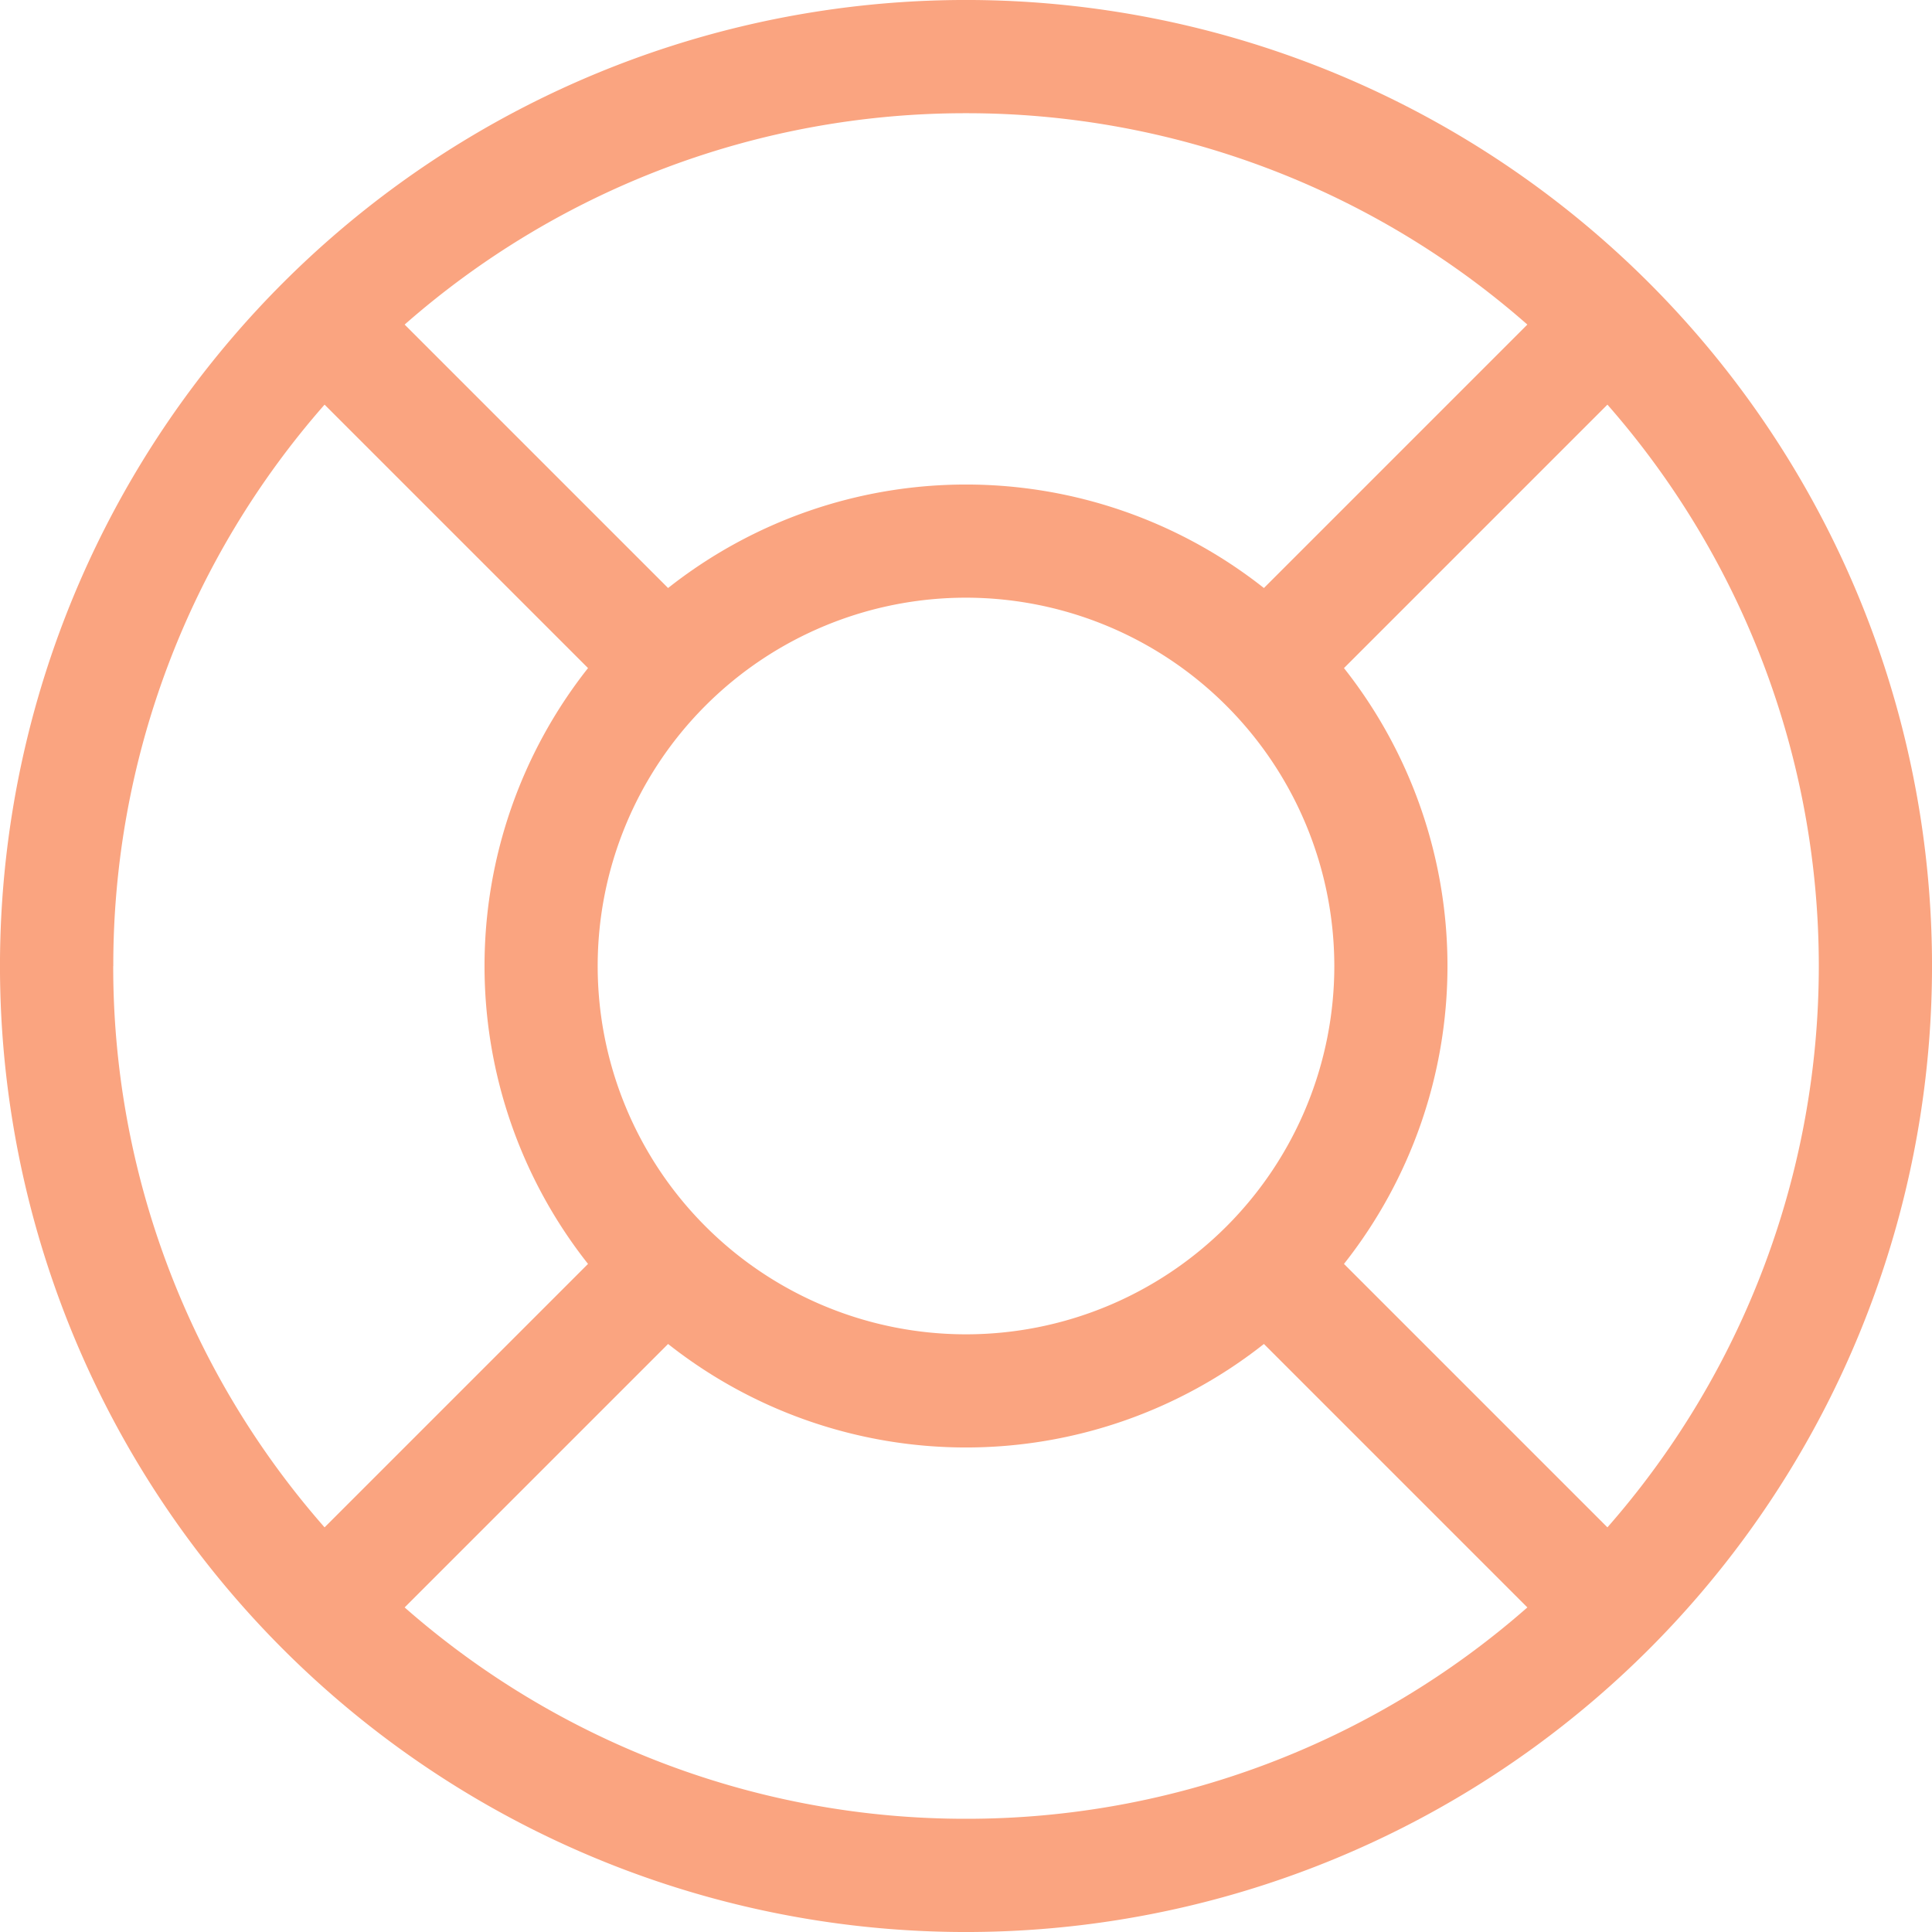 <svg id="lifesaver" xmlns="http://www.w3.org/2000/svg" width="25" height="25" viewBox="0 0 25 25">
  <g id="Group_383" data-name="Group 383">
    <path id="Path_7225" data-name="Path 7225" d="M21.339,3.661A12.5,12.5,0,0,0,3.661,21.339,12.5,12.5,0,0,0,21.339,3.661ZM12.5,1.465A10.989,10.989,0,0,1,19.764,4.2L16.355,7.609a6.218,6.218,0,0,0-7.71,0L5.236,4.2A10.989,10.989,0,0,1,12.5,1.465ZM17.266,12.5A4.766,4.766,0,1,1,12.5,7.734,4.771,4.771,0,0,1,17.266,12.5Zm-15.8,0A10.989,10.989,0,0,1,4.2,5.236L7.609,8.645a6.218,6.218,0,0,0,0,7.71L4.2,19.764A10.989,10.989,0,0,1,1.465,12.5ZM12.5,23.535A10.989,10.989,0,0,1,5.236,20.8l3.409-3.409a6.218,6.218,0,0,0,7.71,0L19.764,20.8A10.988,10.988,0,0,1,12.5,23.535Zm8.3-3.771-3.409-3.409a6.218,6.218,0,0,0,0-7.71L20.8,5.236a11.013,11.013,0,0,1,0,14.528Z" fill="#faa480"/>
  </g>
</svg>

